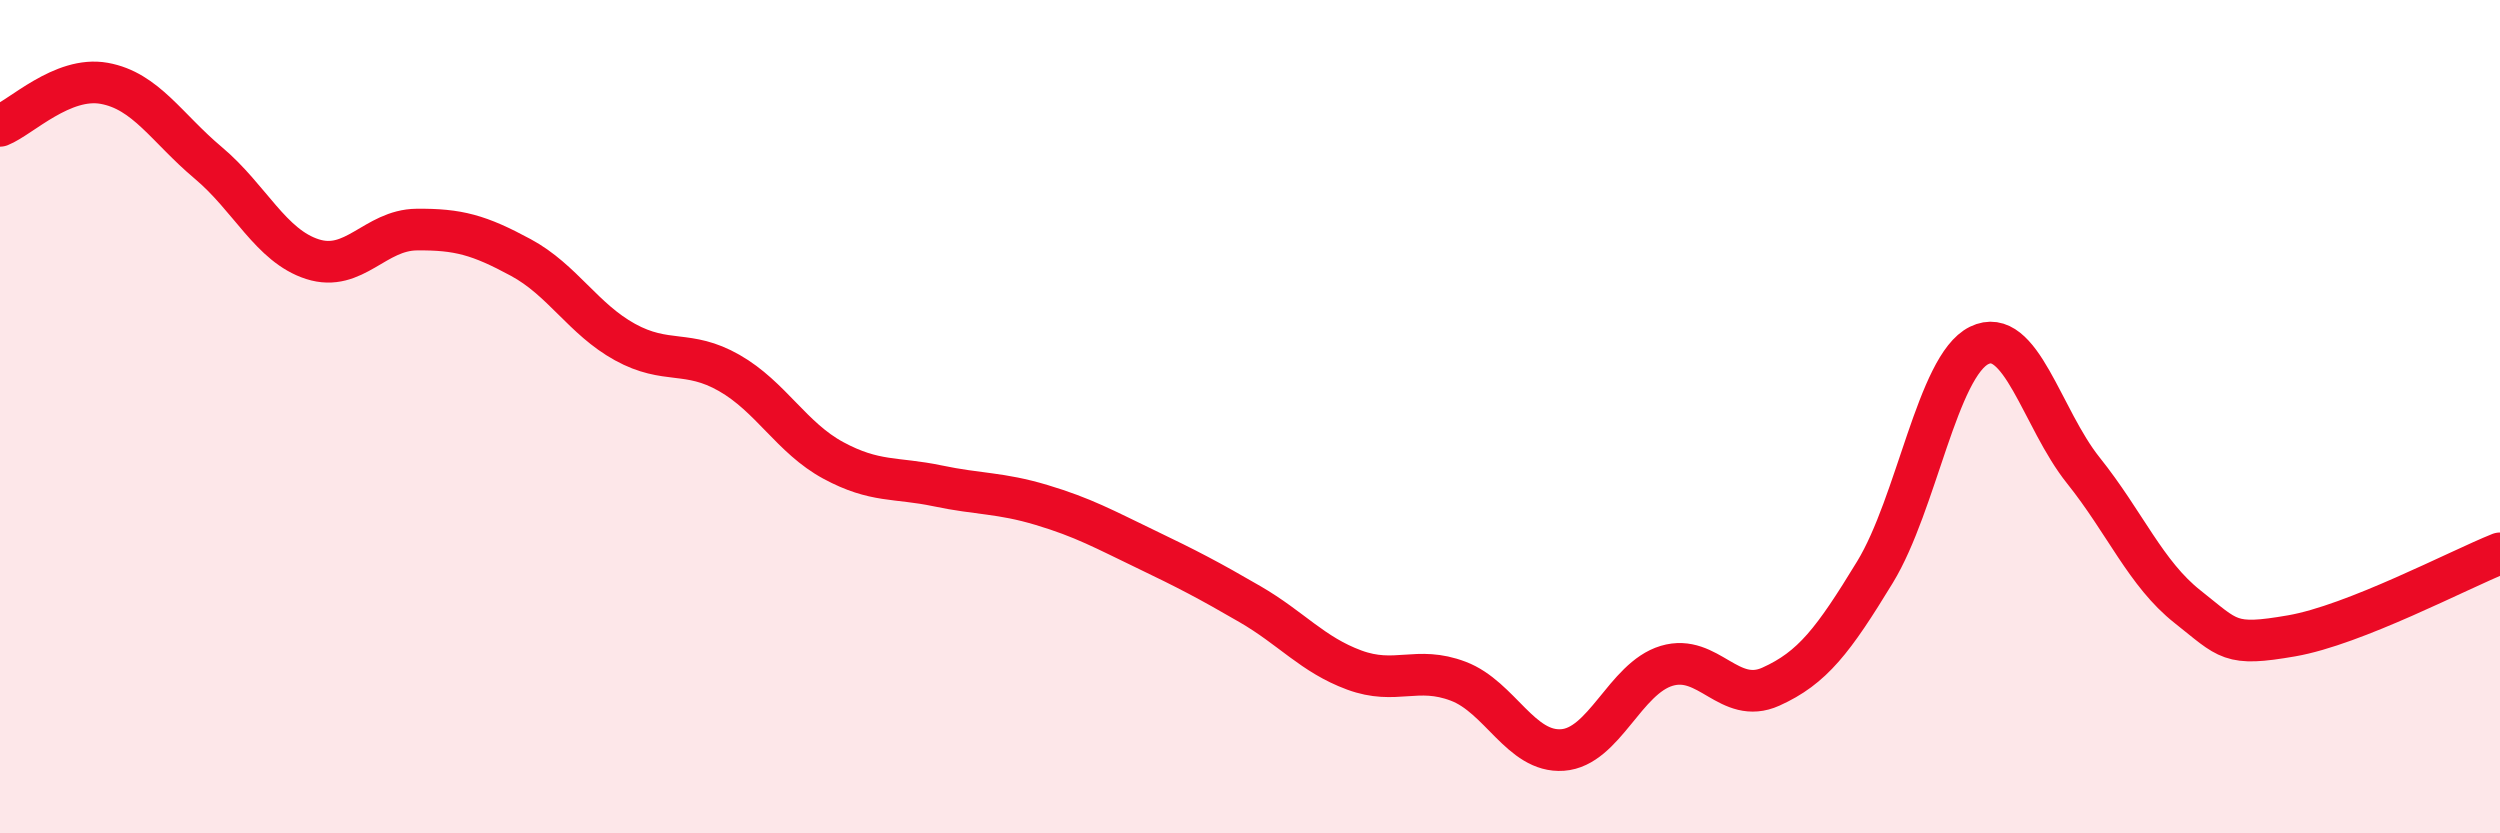 
    <svg width="60" height="20" viewBox="0 0 60 20" xmlns="http://www.w3.org/2000/svg">
      <path
        d="M 0,3.02 C 0.5,2.82 1.5,1.82 2.5,2 C 3.5,2.18 4,3.07 5,3.91 C 6,4.75 6.5,5.9 7.5,6.22 C 8.5,6.54 9,5.52 10,5.51 C 11,5.5 11.5,5.64 12.5,6.18 C 13.5,6.72 14,7.66 15,8.21 C 16,8.76 16.5,8.38 17.5,8.95 C 18.5,9.52 19,10.51 20,11.05 C 21,11.59 21.5,11.45 22.5,11.66 C 23.5,11.87 24,11.82 25,12.12 C 26,12.42 26.5,12.7 27.5,13.18 C 28.5,13.66 29,13.92 30,14.5 C 31,15.08 31.5,15.71 32.5,16.08 C 33.5,16.45 34,15.97 35,16.35 C 36,16.73 36.5,18.07 37.5,18 C 38.5,17.93 39,16.28 40,15.98 C 41,15.68 41.5,16.93 42.5,16.48 C 43.5,16.03 44,15.37 45,13.73 C 46,12.09 46.5,8.78 47.5,8.29 C 48.5,7.8 49,10.04 50,11.29 C 51,12.54 51.5,13.77 52.5,14.56 C 53.5,15.35 53.5,15.52 55,15.26 C 56.5,15 59,13.68 60,13.28L60 20L0 20Z"
        fill="#EB0A25"
        opacity="0.1"
        stroke-linecap="round"
        stroke-linejoin="round"
      />
      <path
        d="M 0,3.02 C 0.5,2.82 1.5,1.82 2.5,2 C 3.5,2.18 4,3.07 5,3.91 C 6,4.75 6.5,5.9 7.5,6.22 C 8.5,6.54 9,5.52 10,5.51 C 11,5.5 11.5,5.64 12.5,6.18 C 13.5,6.72 14,7.66 15,8.21 C 16,8.76 16.5,8.38 17.5,8.95 C 18.5,9.52 19,10.51 20,11.05 C 21,11.59 21.5,11.45 22.5,11.66 C 23.5,11.87 24,11.82 25,12.12 C 26,12.42 26.5,12.7 27.5,13.18 C 28.5,13.66 29,13.92 30,14.5 C 31,15.08 31.5,15.71 32.5,16.08 C 33.5,16.45 34,15.97 35,16.35 C 36,16.73 36.5,18.07 37.5,18 C 38.5,17.93 39,16.28 40,15.98 C 41,15.68 41.5,16.93 42.5,16.48 C 43.5,16.03 44,15.37 45,13.73 C 46,12.09 46.5,8.78 47.5,8.29 C 48.5,7.8 49,10.04 50,11.29 C 51,12.54 51.5,13.77 52.5,14.56 C 53.5,15.35 53.5,15.52 55,15.26 C 56.5,15 59,13.68 60,13.28"
        stroke="#EB0A25"
        stroke-width="1"
        fill="none"
        stroke-linecap="round"
        stroke-linejoin="round"
      />
    </svg>
  